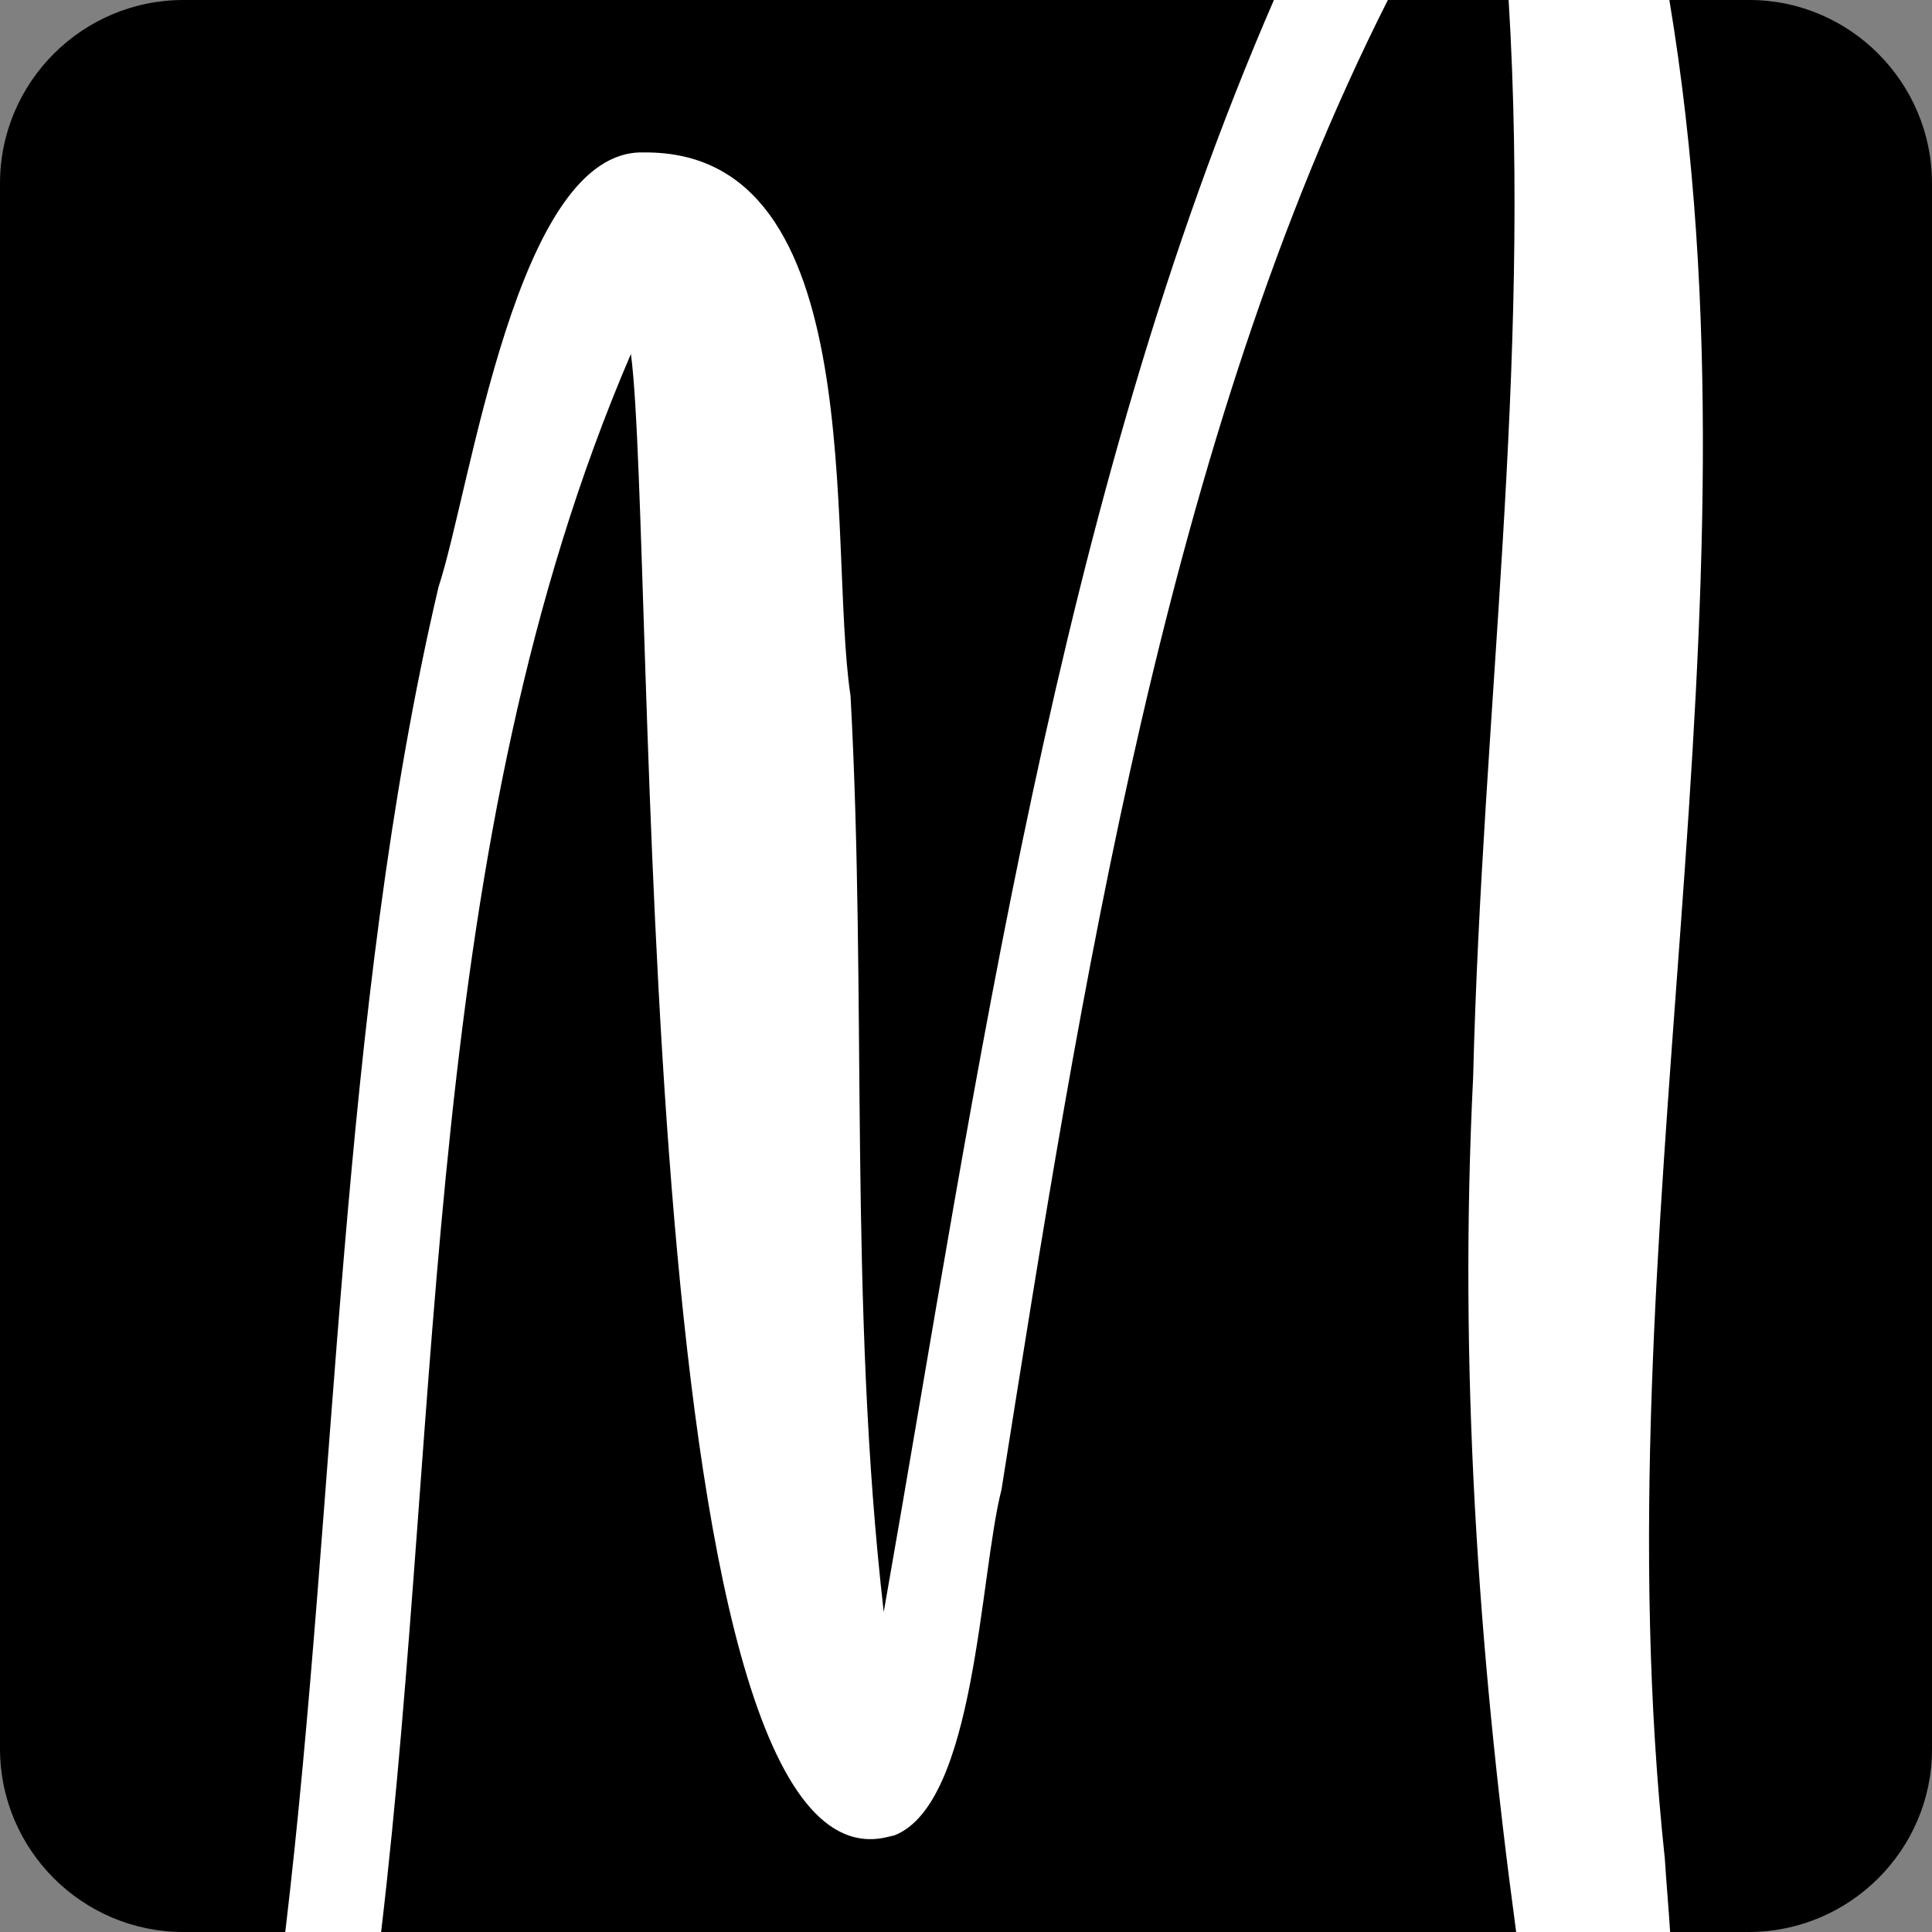 <svg xmlns="http://www.w3.org/2000/svg" xml:space="preserve" x="0" y="0" version="1.1" viewBox="0 0 256 256">
  <rect x="0" y="0" width="256" height="256" fill="#808080" stroke="none"/>
  <path d="M231.7 256H24.3C10.9 256 0 245.1 0 231.7V24.3C0 10.9 10.9 0 24.3 0h207.5C245.1 0 256 10.9 256 24.3v207.5c0 13.3-10.9 24.2-24.3 24.2z"/>
  <path d="M118.5 243.2c10.8-4.2 11.3-34.5 14.2-45.8C143.3 130.7 154.5 58.2 183.9 0h-15.1c-28.8 66.3-39.2 142.6-51.7 213.6-4.7-41-2.2-81.1-4.4-121.4-3.1-20.5 3-72.3-27.4-72-16.9-.5-22.9 44.6-27.2 57.6C44.9 134.1 44.7 198 37.8 256h12.7c8.3-70.3 5.3-144.4 33.1-209.1 3.4 25.6-.2 203.5 33.6 196.6M220.6 246.3c-8.9-83.2 14.3-164.1.6-246.3h-21.3c3 49.3-3.5 94.2-4.7 142.7-1.9 38.2.6 75.6 5.7 113.3h20.4c-.2-3.2-.5-6.5-.7-9.7z" fill="#fff"/>
</svg>
